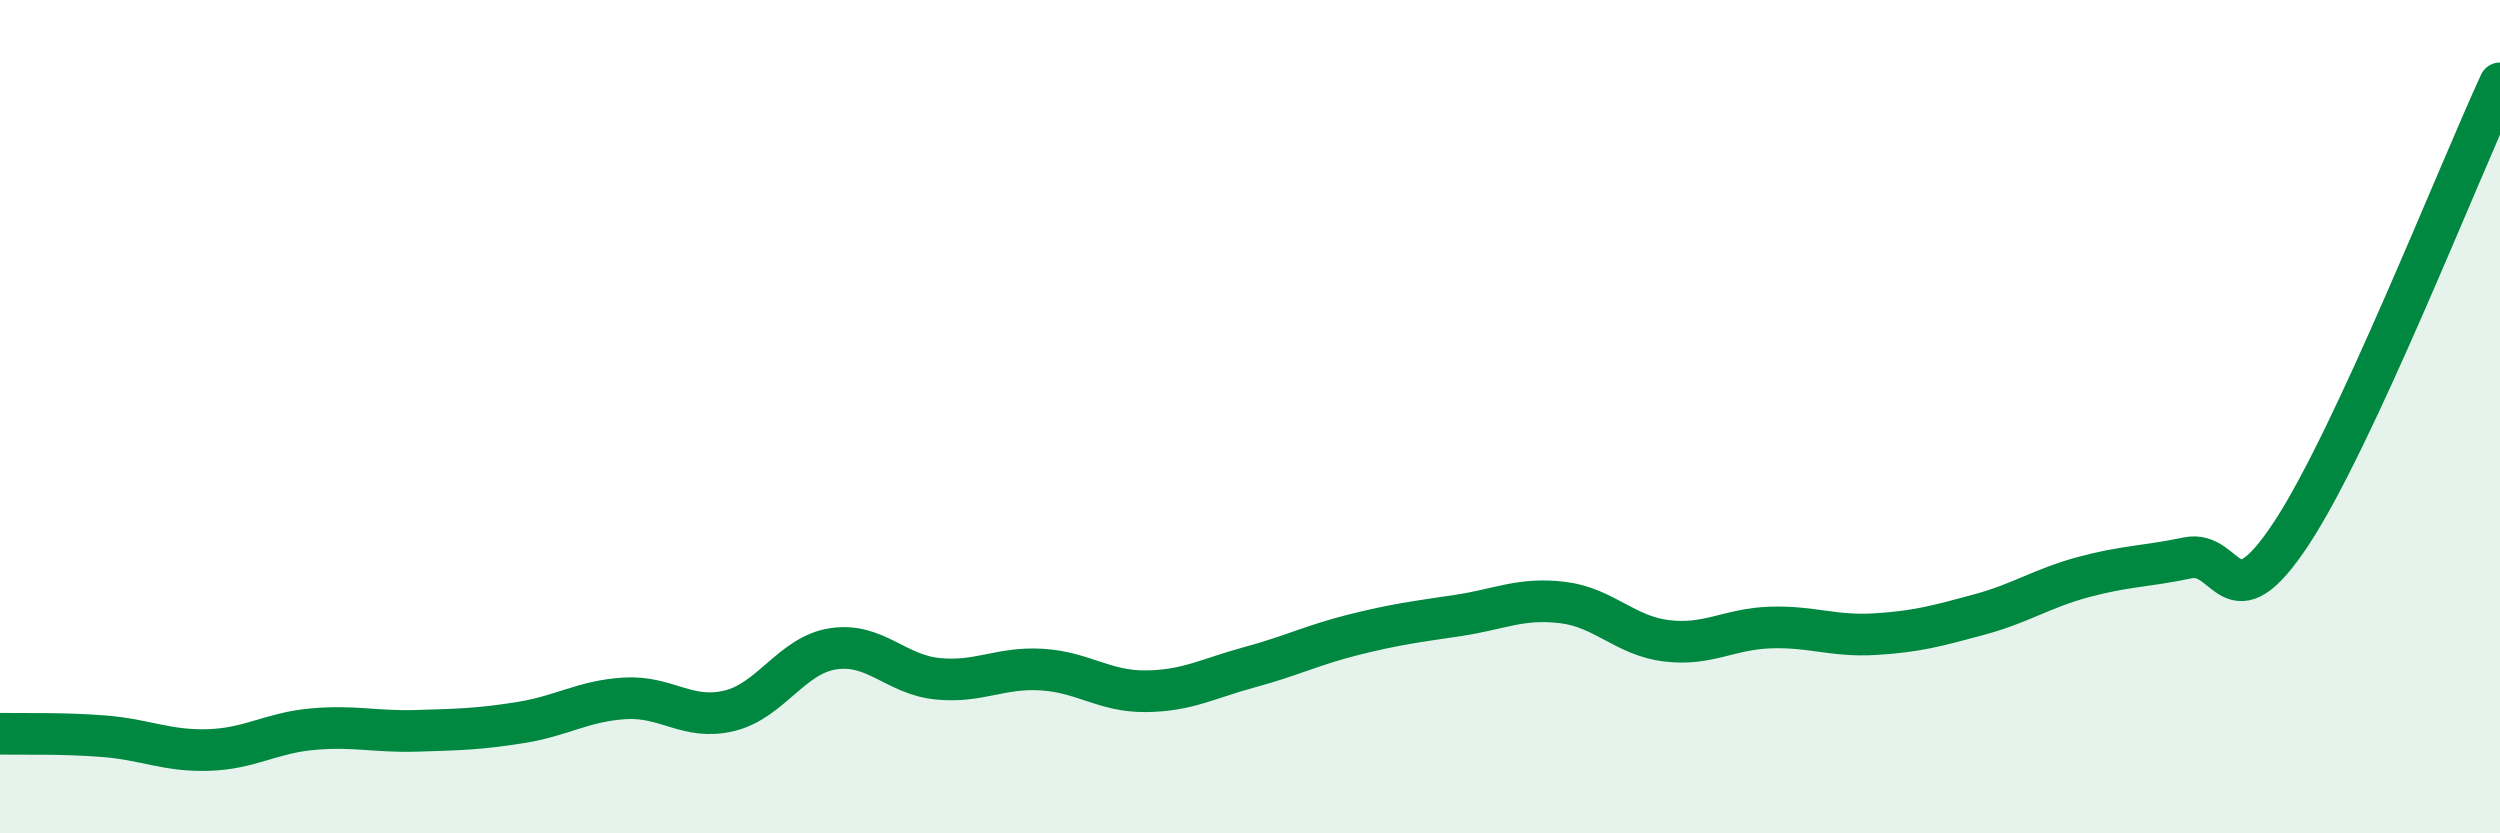 
    <svg width="60" height="20" viewBox="0 0 60 20" xmlns="http://www.w3.org/2000/svg">
      <path
        d="M 0,17.61 C 0.5,17.62 1.5,17.59 2.5,17.67 C 3.5,17.75 4,18.03 5,18 C 6,17.97 6.5,17.59 7.5,17.5 C 8.5,17.41 9,17.57 10,17.54 C 11,17.51 11.5,17.5 12.5,17.34 C 13.5,17.18 14,16.82 15,16.76 C 16,16.7 16.5,17.3 17.5,17.06 C 18.5,16.82 19,15.72 20,15.57 C 21,15.42 21.5,16.19 22.5,16.29 C 23.5,16.39 24,16.01 25,16.07 C 26,16.13 26.5,16.6 27.5,16.59 C 28.5,16.58 29,16.28 30,16.01 C 31,15.74 31.5,15.48 32.5,15.23 C 33.5,14.98 34,14.92 35,14.77 C 36,14.62 36.5,14.34 37.5,14.46 C 38.5,14.58 39,15.26 40,15.38 C 41,15.5 41.5,15.09 42.5,15.06 C 43.5,15.03 44,15.28 45,15.22 C 46,15.16 46.5,15.02 47.5,14.75 C 48.5,14.48 49,14.12 50,13.85 C 51,13.58 51.5,13.6 52.5,13.39 C 53.5,13.18 53.5,15.07 55,12.79 C 56.5,10.51 59,4.16 60,2L60 20L0 20Z"
        fill="#008740"
        opacity="0.1"
        stroke-linecap="round"
        stroke-linejoin="round"
      />
      <path
        d="M 0,17.61 C 0.5,17.62 1.5,17.59 2.5,17.67 C 3.5,17.75 4,18.03 5,18 C 6,17.97 6.5,17.59 7.5,17.5 C 8.5,17.41 9,17.57 10,17.54 C 11,17.51 11.5,17.5 12.5,17.34 C 13.5,17.18 14,16.82 15,16.76 C 16,16.7 16.5,17.3 17.5,17.06 C 18.5,16.82 19,15.72 20,15.57 C 21,15.42 21.5,16.19 22.5,16.29 C 23.5,16.39 24,16.01 25,16.07 C 26,16.13 26.5,16.6 27.5,16.59 C 28.5,16.58 29,16.28 30,16.01 C 31,15.74 31.5,15.48 32.5,15.23 C 33.5,14.98 34,14.92 35,14.77 C 36,14.62 36.5,14.34 37.5,14.46 C 38.5,14.58 39,15.26 40,15.38 C 41,15.5 41.5,15.09 42.5,15.06 C 43.5,15.03 44,15.28 45,15.22 C 46,15.16 46.5,15.02 47.5,14.75 C 48.5,14.48 49,14.12 50,13.85 C 51,13.58 51.5,13.6 52.5,13.39 C 53.5,13.18 53.5,15.07 55,12.79 C 56.5,10.51 59,4.16 60,2"
        stroke="#008740"
        stroke-width="1"
        fill="none"
        stroke-linecap="round"
        stroke-linejoin="round"
      />
    </svg>
  
